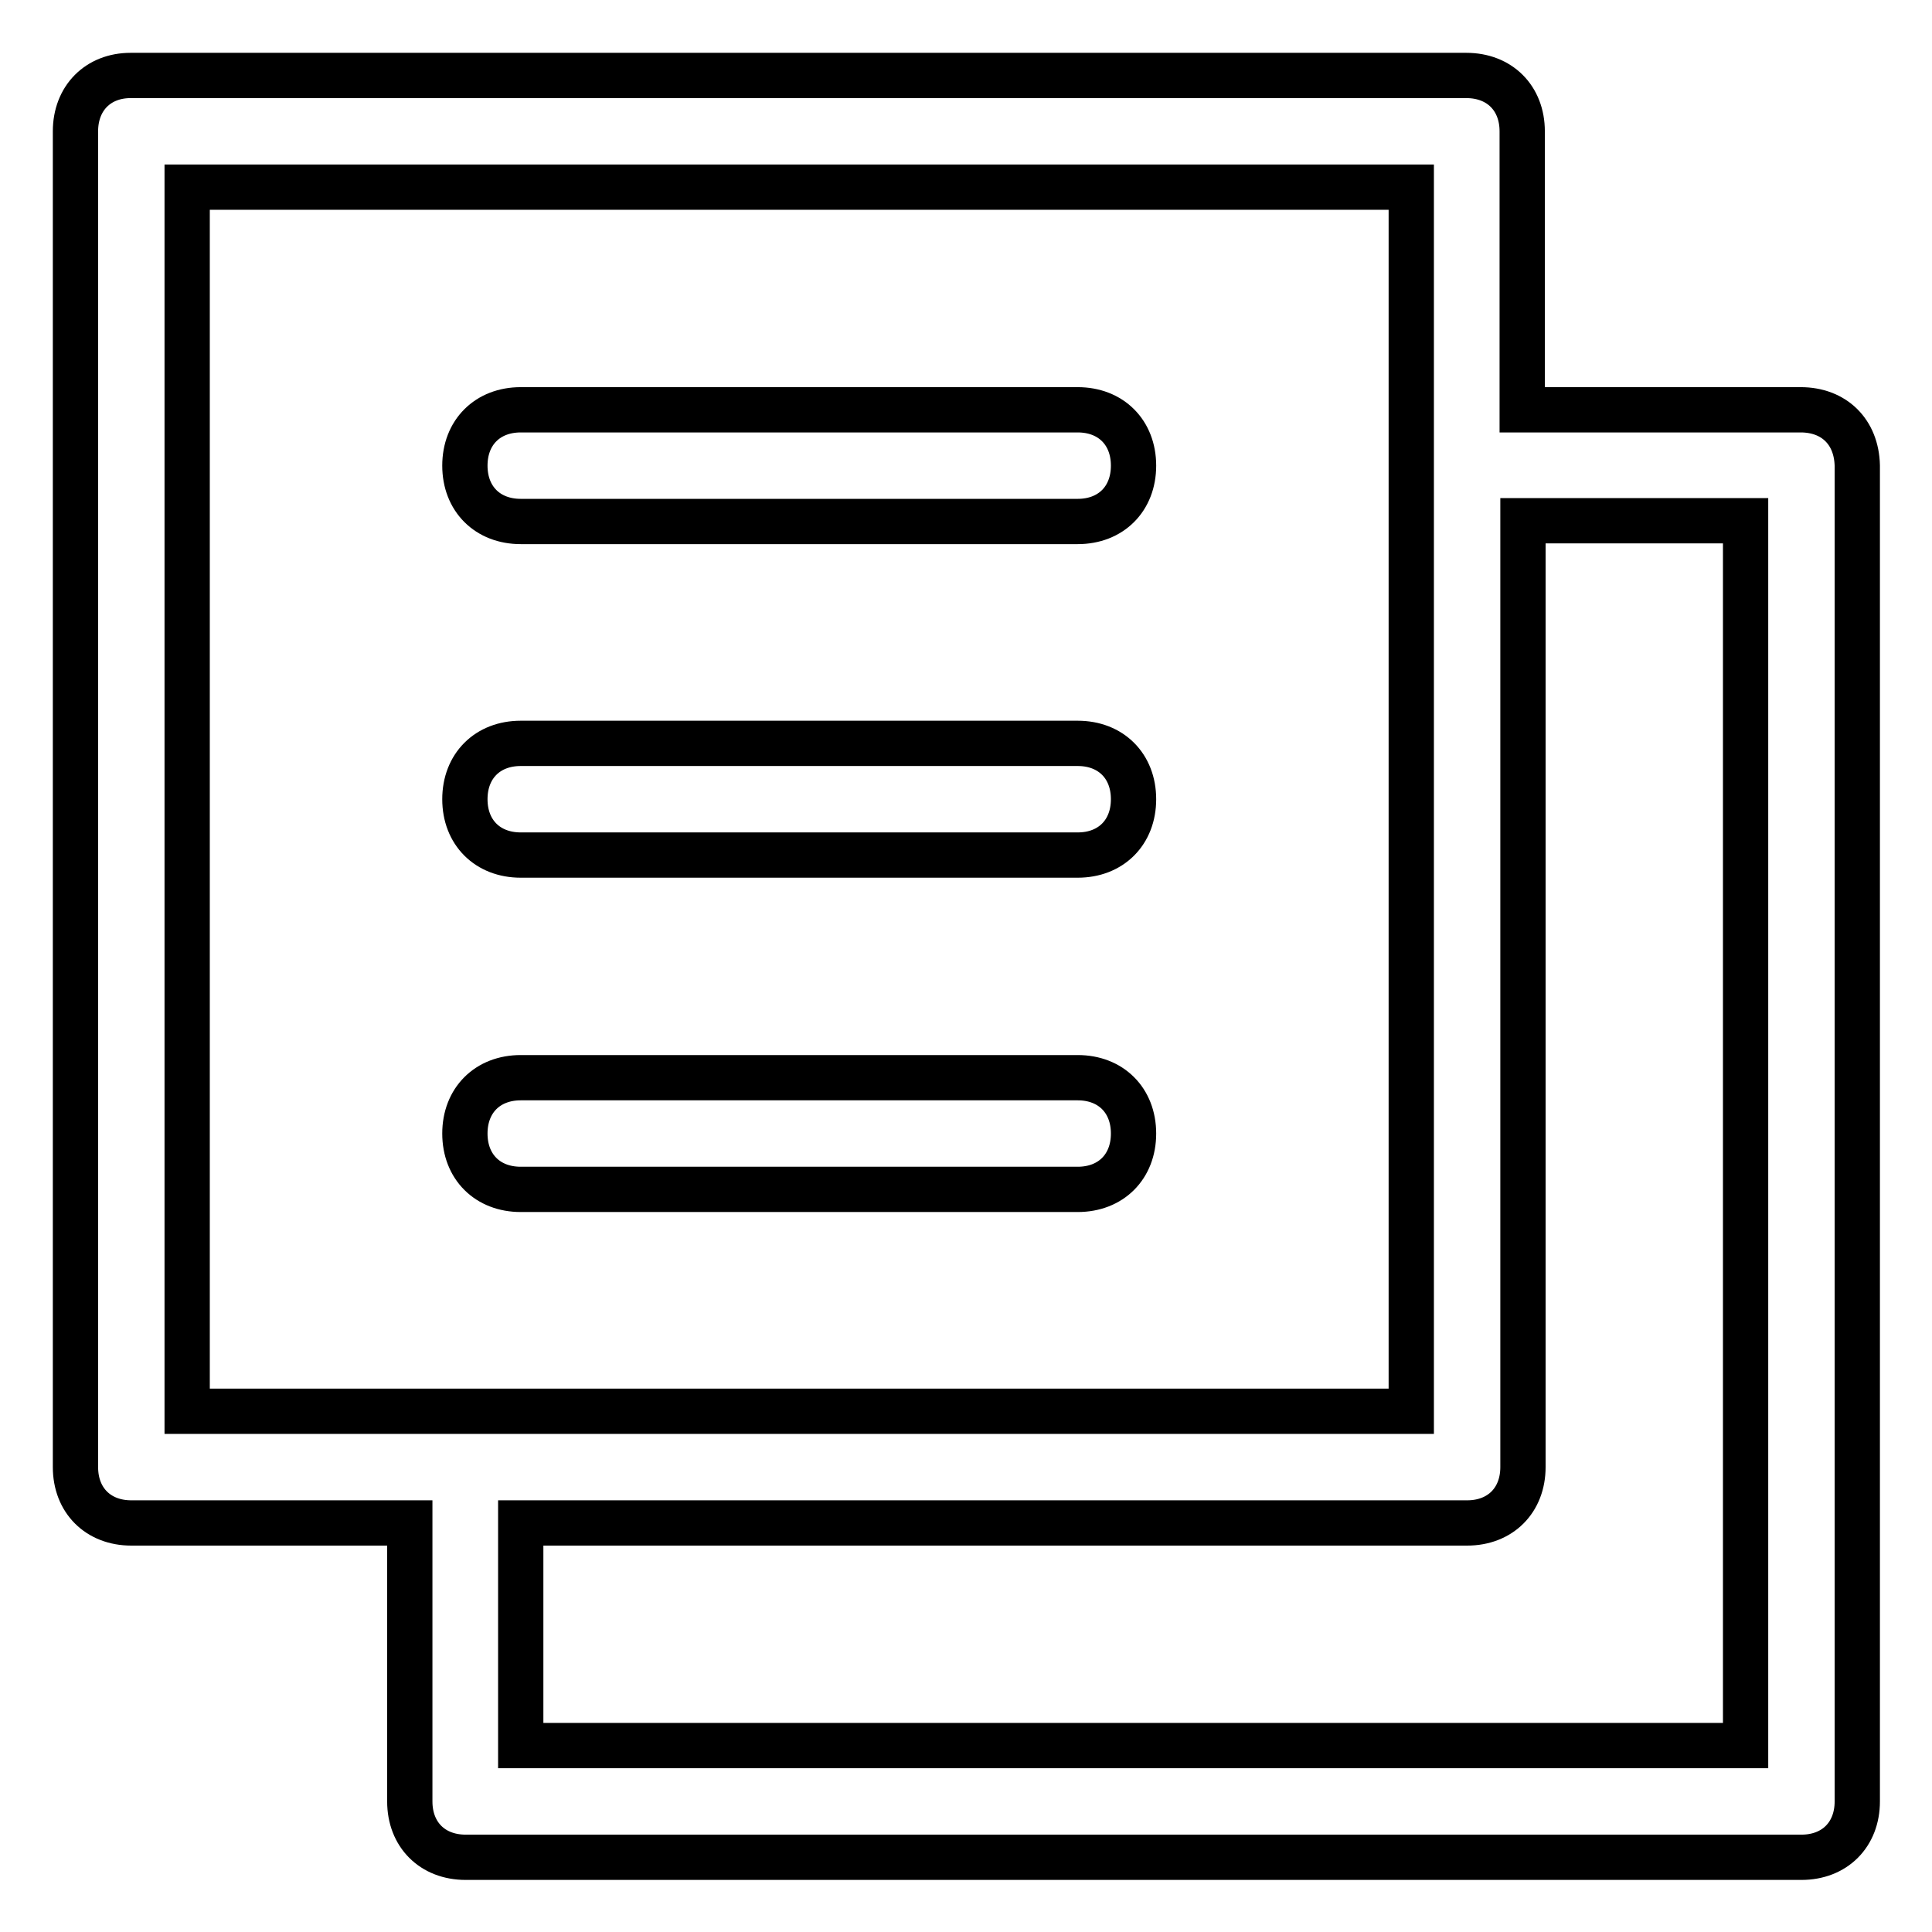 <?xml version="1.0" encoding="utf-8"?>
<!-- Svg Vector Icons : http://www.onlinewebfonts.com/icon -->
<!DOCTYPE svg PUBLIC "-//W3C//DTD SVG 1.1//EN" "http://www.w3.org/Graphics/SVG/1.1/DTD/svg11.dtd">
<svg version="1.1" xmlns="http://www.w3.org/2000/svg" xmlns:xlink="http://www.w3.org/1999/xlink" x="0px" y="0px" viewBox="0 0 256 256" enable-background="new 0 0 256 256" xml:space="preserve">
<g> <path stroke-width="6" fill-opacity="0" stroke="#000000"  d="M238.6,54.3h-36.9V17.4c0-4.4-3-7.4-7.4-7.4h-177C13,10,10,13,10,17.4v177c0,4.4,3,7.4,7.4,7.4h36.9v36.9 c0,4.4,3,7.4,7.4,7.4h177c4.4,0,7.4-3,7.4-7.4v-177C246,57.2,243,54.3,238.6,54.3z M24.8,24.8H187V187H24.8V24.8z M231.3,231.3H69 v-29.5h125.4c4.4,0,7.4-3,7.4-7.4V69h29.5V231.3z"/> <path stroke-width="6" fill-opacity="0" stroke="#000000"  d="M142.8,54.3H69c-4.4,0-7.4,3-7.4,7.4s3,7.4,7.4,7.4h73.8c4.4,0,7.4-3,7.4-7.4S147.2,54.3,142.8,54.3z  M142.8,98.5H69c-4.4,0-7.4,3-7.4,7.4s3,7.4,7.4,7.4h73.8c4.4,0,7.4-3,7.4-7.4S147.2,98.5,142.8,98.5z M142.8,142.8H69 c-4.4,0-7.4,3-7.4,7.4s3,7.4,7.4,7.4h73.8c4.4,0,7.4-3,7.4-7.4S147.2,142.8,142.8,142.8z"/></g>
</svg>